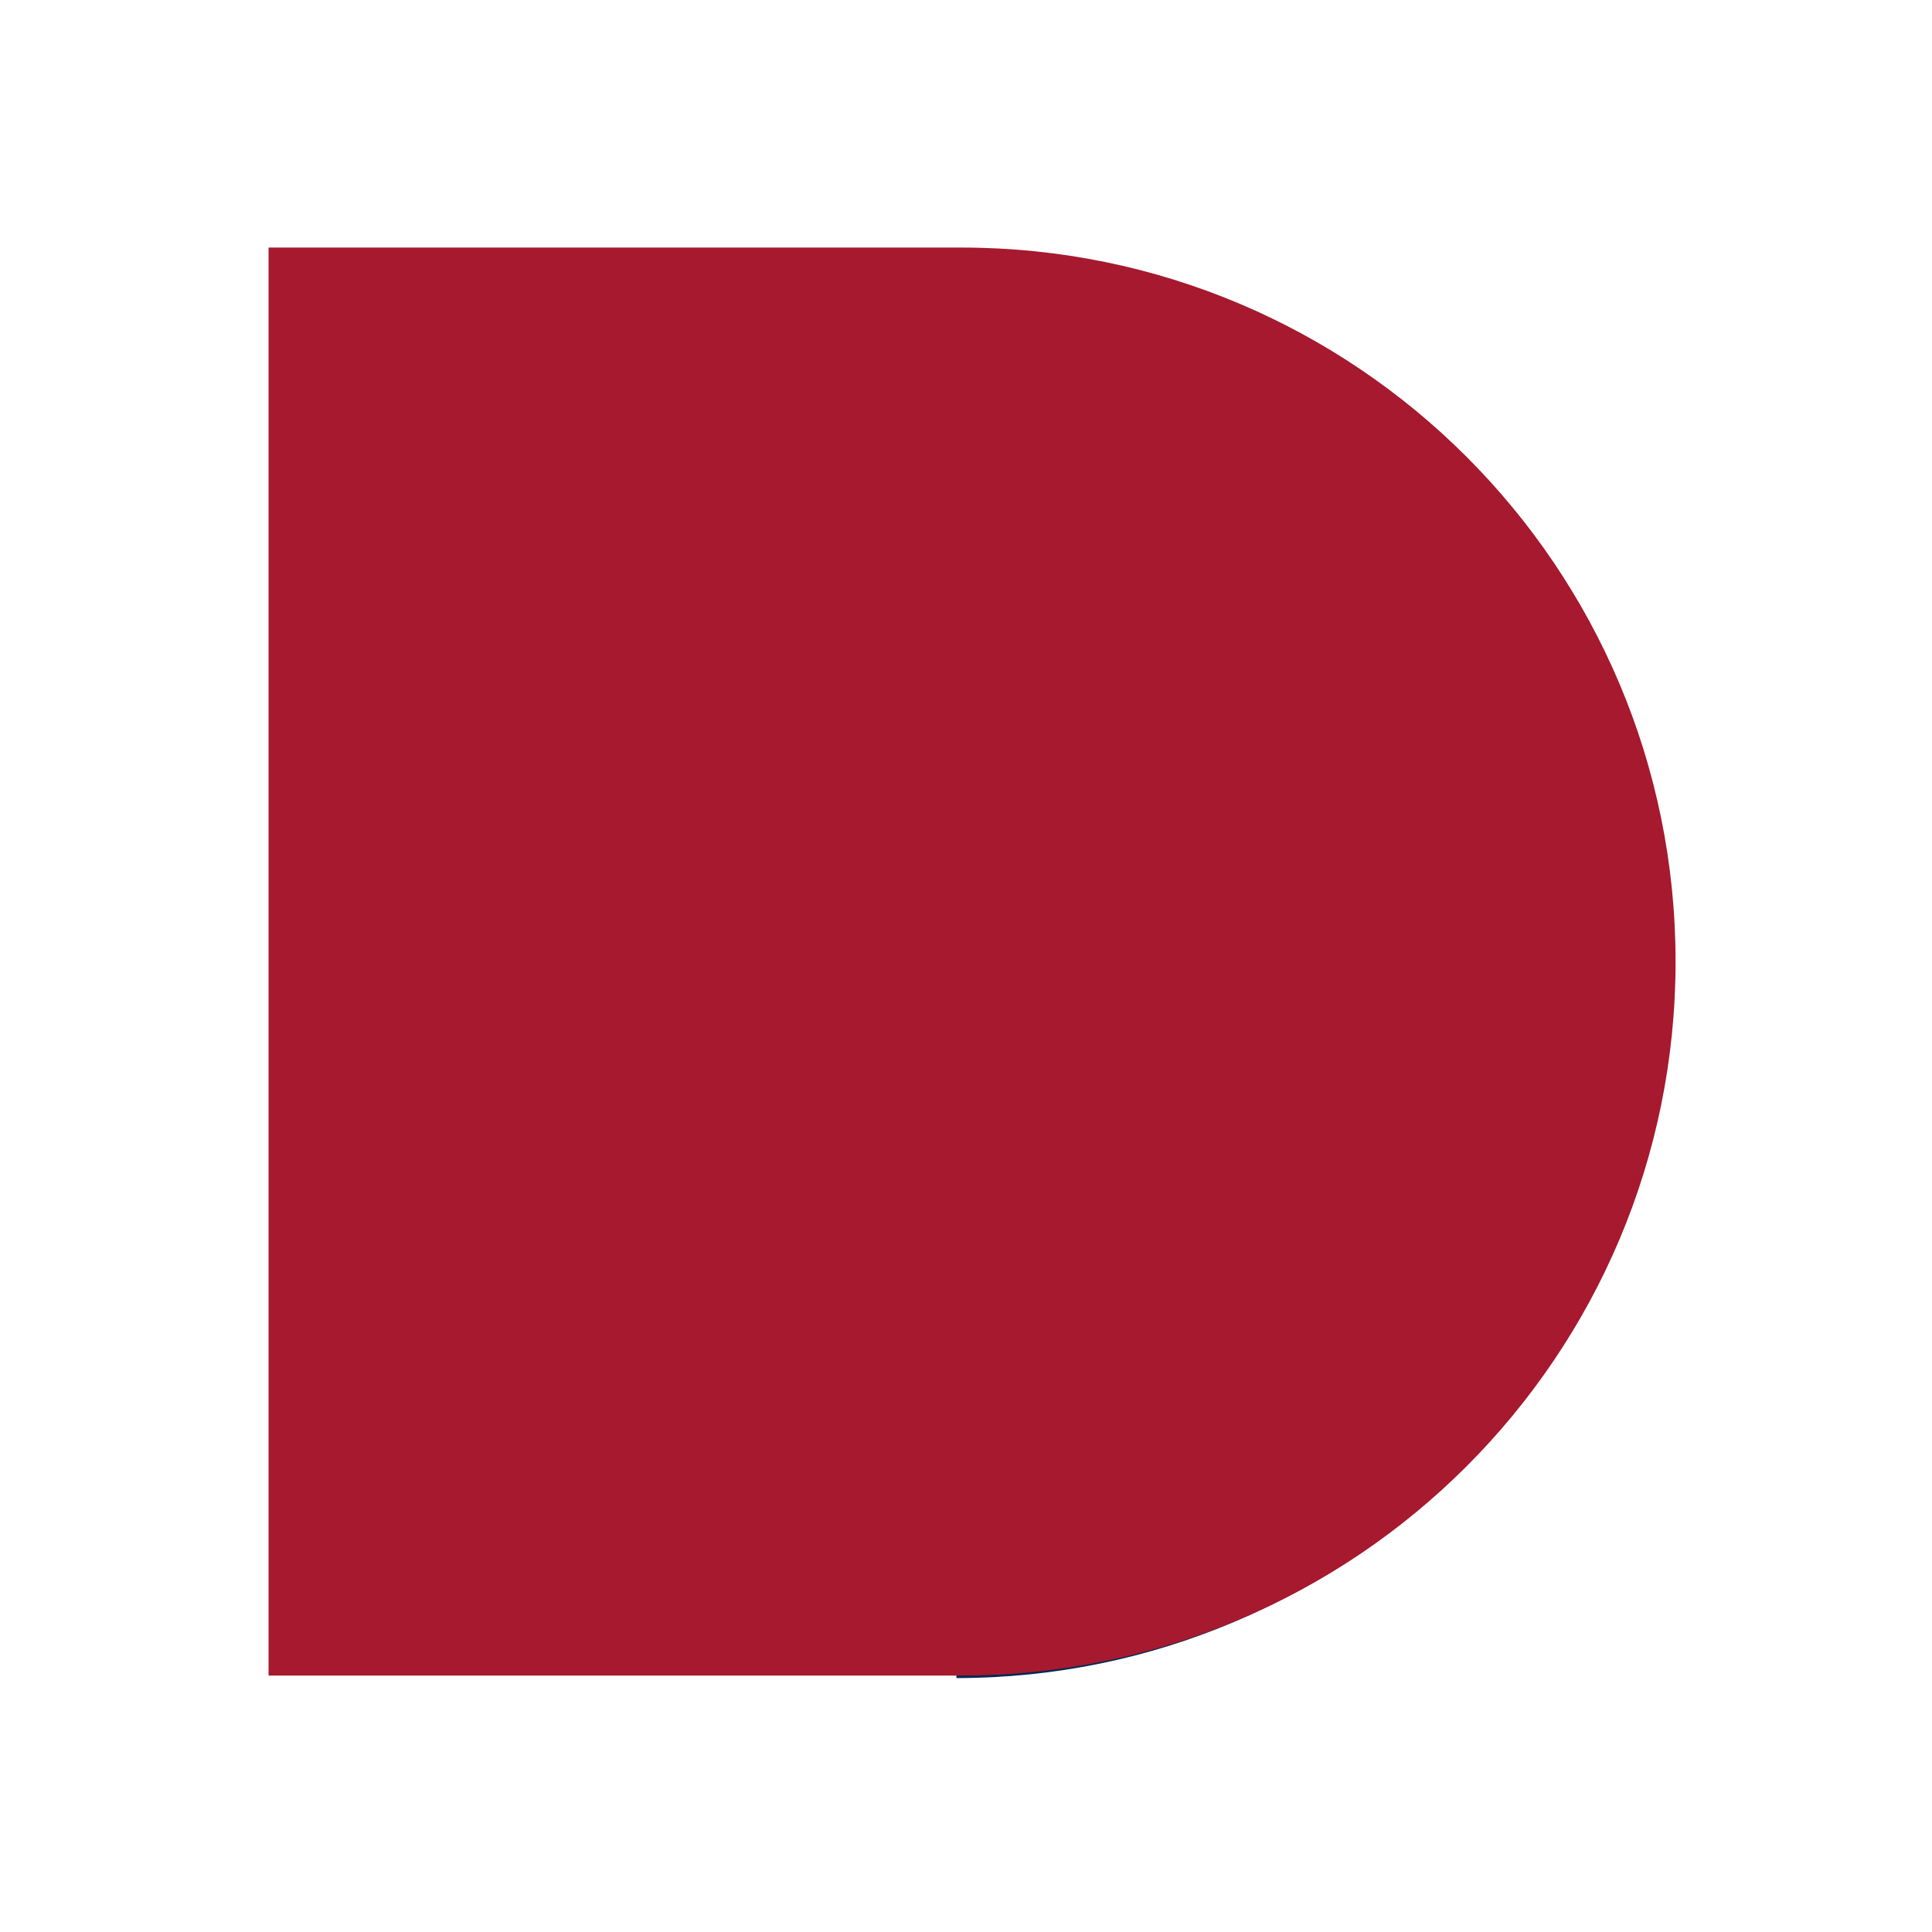 <svg width="92" height="92" viewBox="0 0 92 92" fill="none" xmlns="http://www.w3.org/2000/svg">
<path d="M45.545 46C45.545 27.273 45.545 35.234 45.545 12.092C64.272 12.092 79.453 27.273 79.453 46C79.453 64.727 64.272 79.908 45.545 79.908C45.545 65.582 45.545 64.727 45.545 46Z" fill="#002855"/>
<path d="M12.789 11.789L45.789 11.789C64.567 11.789 79.789 27.011 79.789 45.789C79.789 64.567 64.567 79.789 45.789 79.789L12.789 79.789L12.789 11.789Z" fill="#A6192E"/>
</svg>
